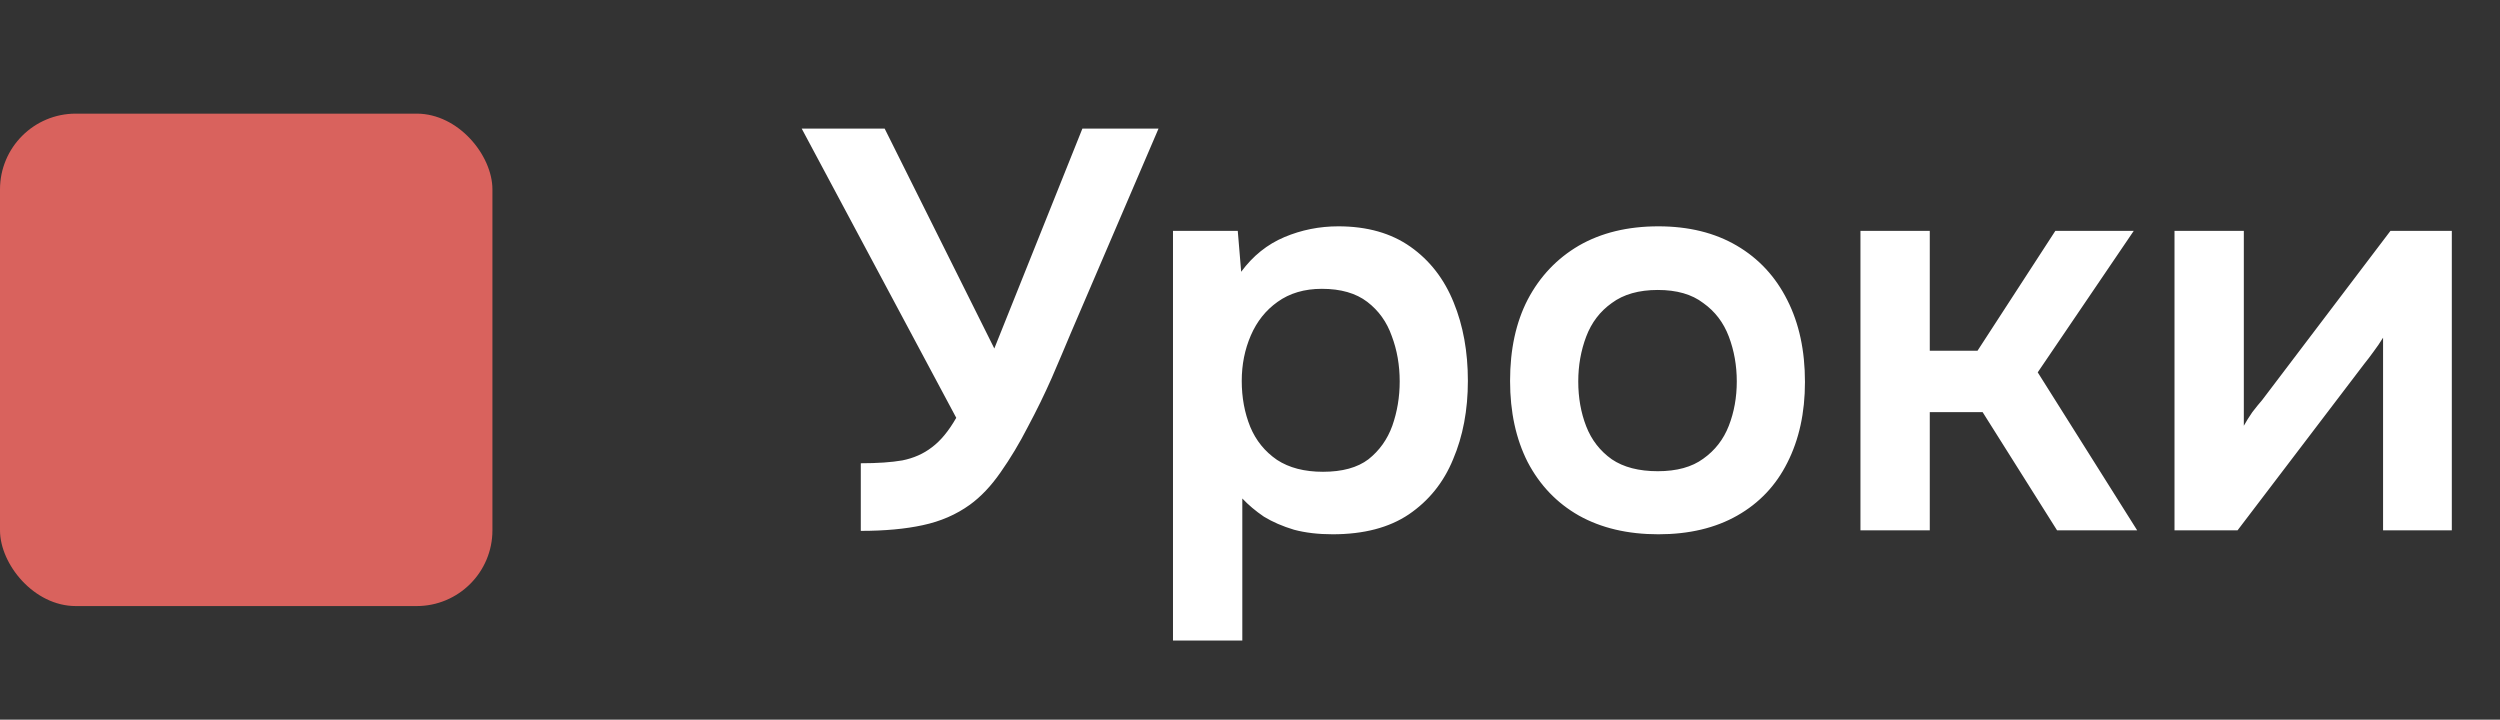<?xml version="1.0" encoding="UTF-8"?> <svg xmlns="http://www.w3.org/2000/svg" width="66" height="19" viewBox="0 0 66 19" fill="none"><rect x="0" y="0" width="66" height="19" fill="#333333" stroke="none"/><rect y="3" width="13" height="13" rx="2" fill="#D9625D"></rect><path d="M22.725 14.015V12.23C23.165 12.23 23.53 12.205 23.82 12.155C24.12 12.095 24.38 11.98 24.6 11.81C24.83 11.64 25.045 11.38 25.245 11.03L21.165 3.395H23.355L26.25 9.2L28.575 3.395H30.585L28.275 8.78C28.125 9.14 27.955 9.54 27.765 9.98C27.575 10.41 27.365 10.84 27.135 11.27C26.915 11.7 26.675 12.1 26.415 12.47C26.165 12.83 25.895 13.115 25.605 13.325C25.245 13.585 24.83 13.765 24.36 13.865C23.9 13.965 23.355 14.015 22.725 14.015ZM30.967 16.91V6.095H32.677L32.767 7.175C33.077 6.755 33.457 6.45 33.907 6.26C34.357 6.07 34.832 5.975 35.332 5.975C36.092 5.975 36.727 6.155 37.237 6.515C37.747 6.875 38.127 7.365 38.377 7.985C38.627 8.595 38.752 9.285 38.752 10.055C38.752 10.825 38.622 11.515 38.362 12.125C38.112 12.735 37.722 13.22 37.192 13.58C36.672 13.93 36.002 14.105 35.182 14.105C34.802 14.105 34.462 14.065 34.162 13.985C33.862 13.895 33.597 13.78 33.367 13.64C33.147 13.49 32.957 13.33 32.797 13.16V16.91H30.967ZM34.927 12.455C35.437 12.455 35.837 12.345 36.127 12.125C36.417 11.895 36.627 11.6 36.757 11.24C36.887 10.87 36.952 10.48 36.952 10.07C36.952 9.64 36.882 9.24 36.742 8.87C36.612 8.5 36.397 8.2 36.097 7.97C35.797 7.74 35.397 7.625 34.897 7.625C34.437 7.625 34.047 7.74 33.727 7.97C33.417 8.19 33.182 8.485 33.022 8.855C32.862 9.225 32.782 9.625 32.782 10.055C32.782 10.495 32.857 10.9 33.007 11.27C33.157 11.63 33.392 11.92 33.712 12.14C34.032 12.35 34.437 12.455 34.927 12.455ZM43.781 14.105C42.971 14.105 42.271 13.94 41.681 13.61C41.101 13.28 40.651 12.81 40.331 12.2C40.021 11.59 39.866 10.875 39.866 10.055C39.866 9.225 40.021 8.51 40.331 7.91C40.651 7.3 41.101 6.825 41.681 6.485C42.271 6.145 42.971 5.975 43.781 5.975C44.581 5.975 45.271 6.145 45.851 6.485C46.431 6.825 46.876 7.305 47.186 7.925C47.496 8.535 47.651 9.255 47.651 10.085C47.651 10.895 47.496 11.605 47.186 12.215C46.886 12.815 46.446 13.28 45.866 13.61C45.286 13.94 44.591 14.105 43.781 14.105ZM43.766 12.44C44.266 12.44 44.666 12.33 44.966 12.11C45.276 11.89 45.501 11.6 45.641 11.24C45.781 10.88 45.851 10.49 45.851 10.07C45.851 9.65 45.781 9.255 45.641 8.885C45.501 8.515 45.276 8.22 44.966 8C44.666 7.77 44.266 7.655 43.766 7.655C43.266 7.655 42.861 7.77 42.551 8C42.241 8.22 42.016 8.515 41.876 8.885C41.736 9.255 41.666 9.65 41.666 10.07C41.666 10.5 41.736 10.895 41.876 11.255C42.016 11.615 42.241 11.905 42.551 12.125C42.861 12.335 43.266 12.44 43.766 12.44ZM49.116 14V6.095H50.946V9.26H52.206L54.261 6.095H56.331L53.796 9.83L56.421 14H54.306L52.341 10.88H50.946V14H49.116ZM57.407 14V6.095H59.237V11.24C59.297 11.13 59.373 11.01 59.462 10.88C59.562 10.75 59.648 10.645 59.718 10.565L63.108 6.095H64.728V14H62.913V8.915C62.833 9.045 62.748 9.17 62.657 9.29C62.578 9.4 62.498 9.505 62.417 9.605L59.072 14H57.407Z" fill="white"></path></svg> 
